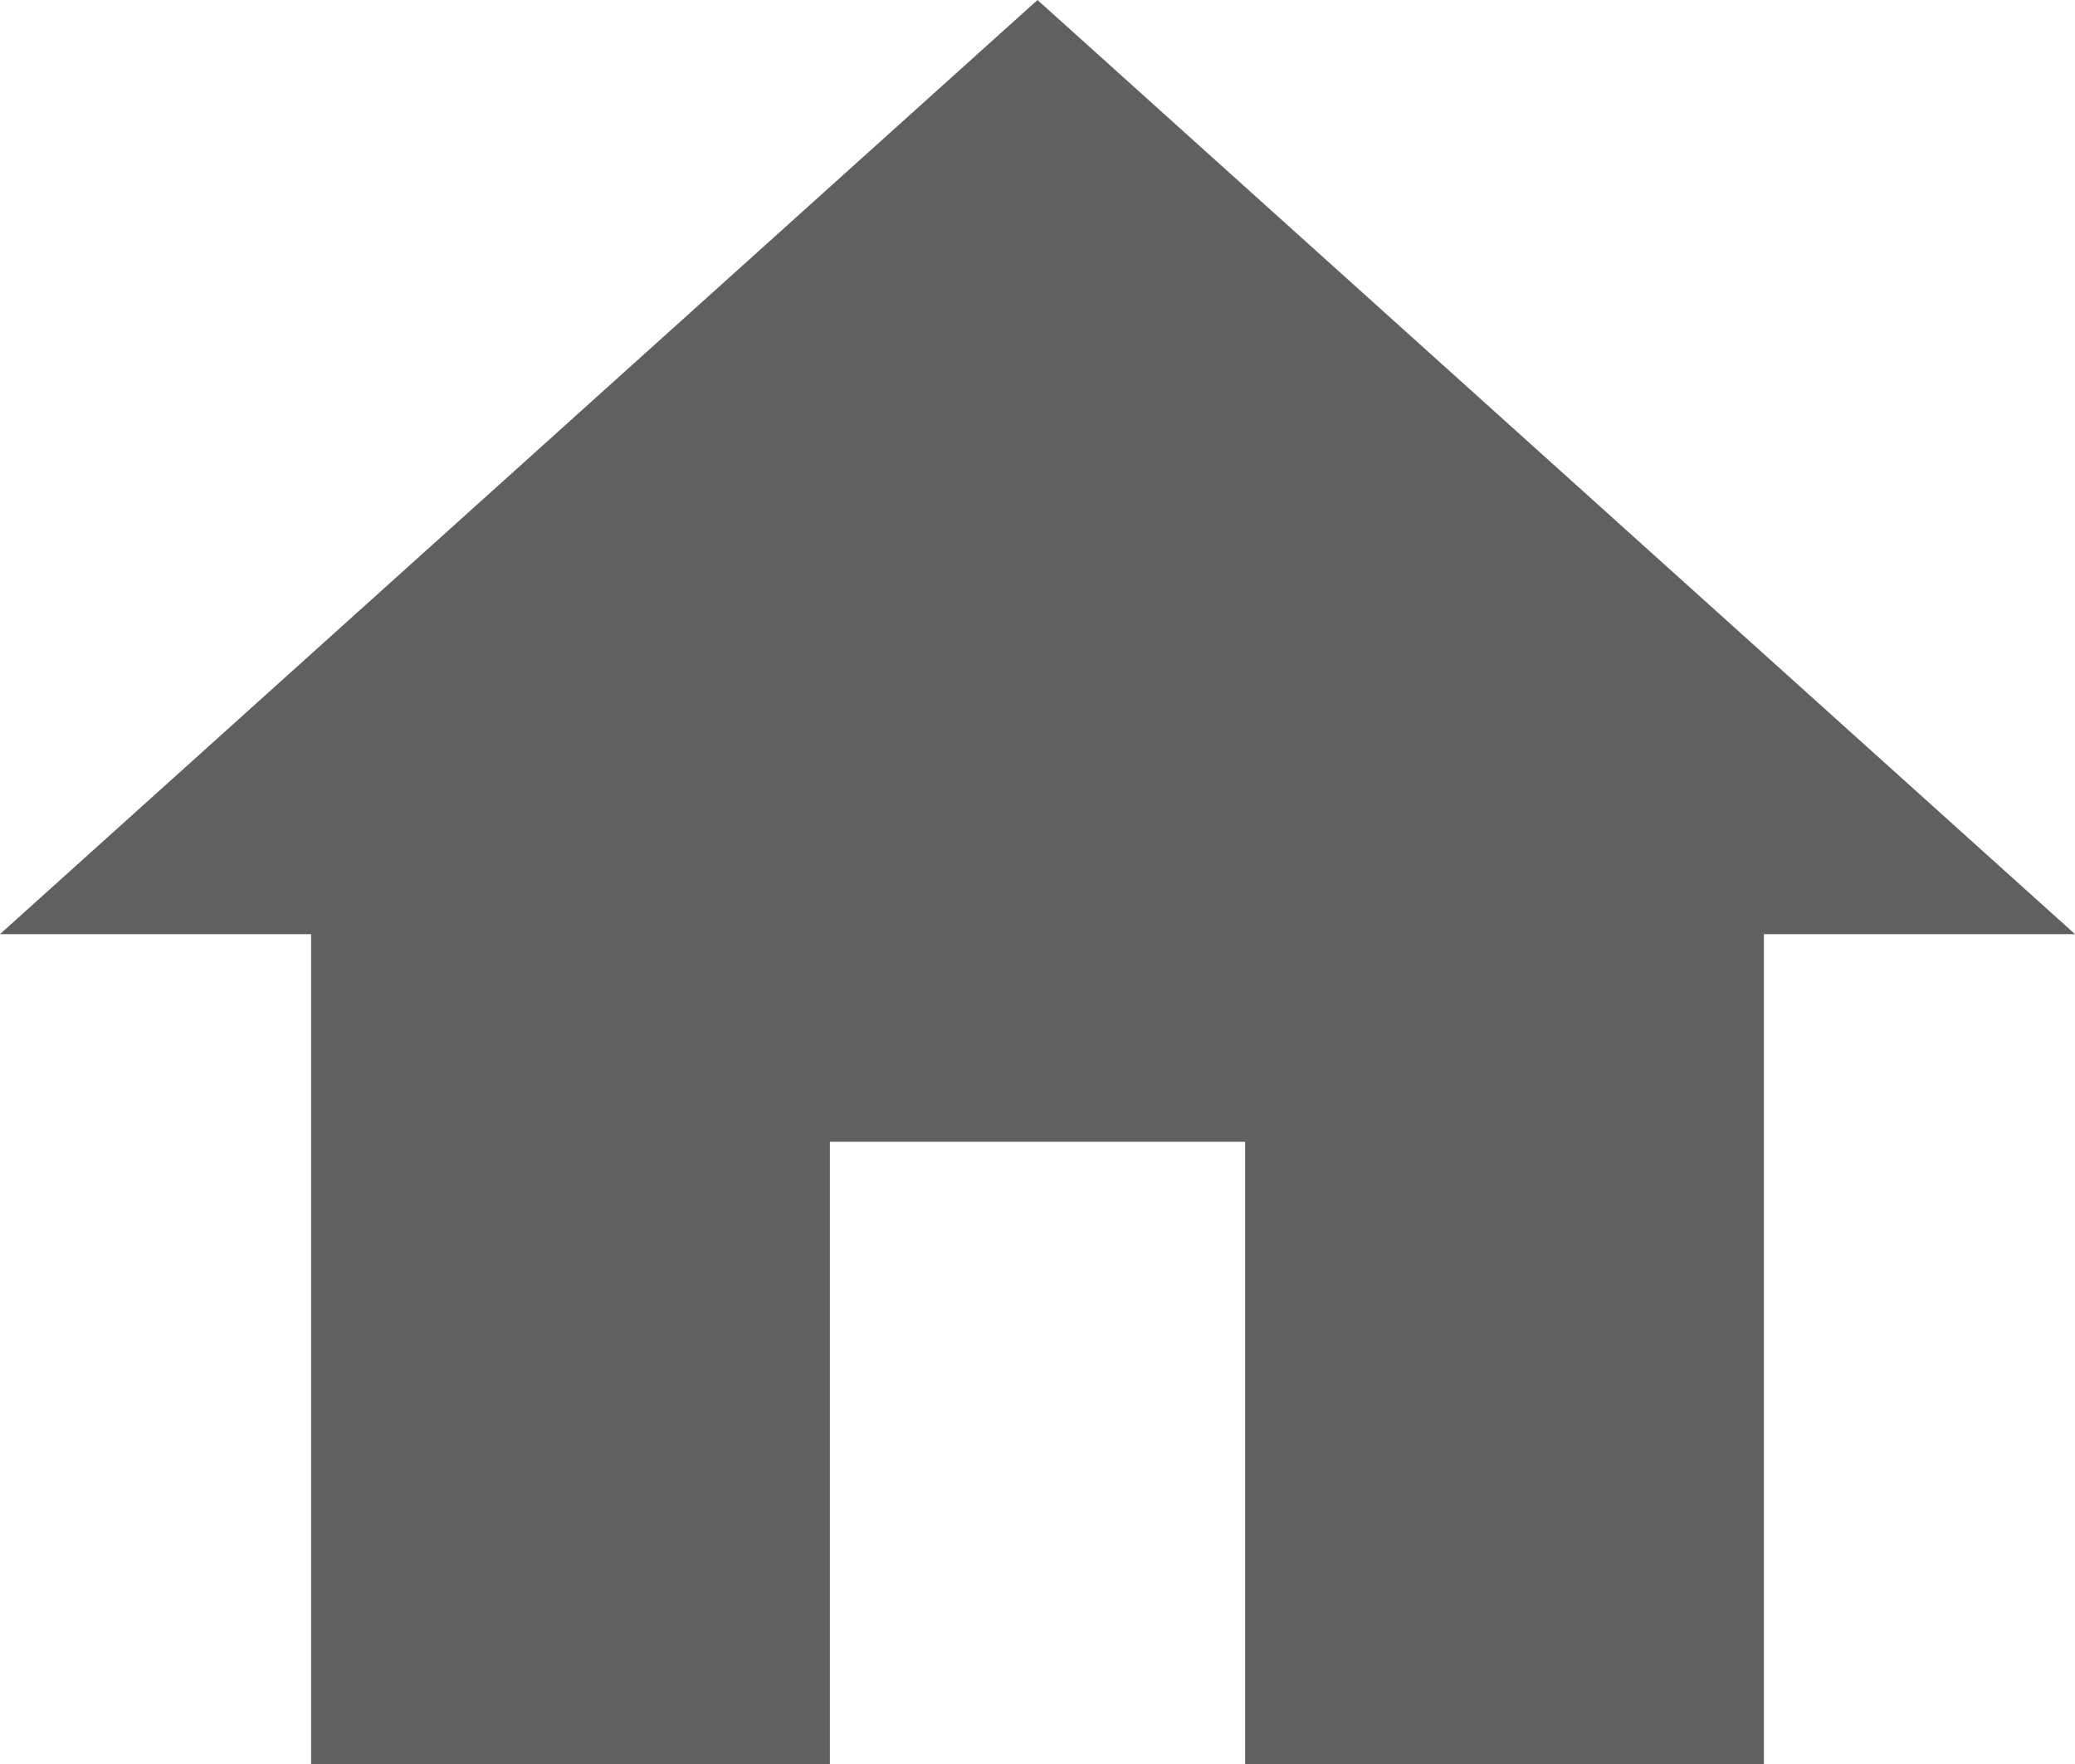 <svg xmlns="http://www.w3.org/2000/svg" viewBox="0 0 33.08 28.12"><defs><style>.cls-1{fill:#606060;}</style></defs><title>Ресурс 15</title><g id="Шар_2" data-name="Шар 2"><g id="Шар_1-2" data-name="Шар 1"><polygon class="cls-1" points="16.54 0 0 14.89 4.96 14.89 4.96 28.12 13.23 28.12 13.23 18.2 19.85 18.2 19.85 28.12 28.12 28.12 28.12 14.89 33.08 14.89 16.54 0"/></g></g></svg>